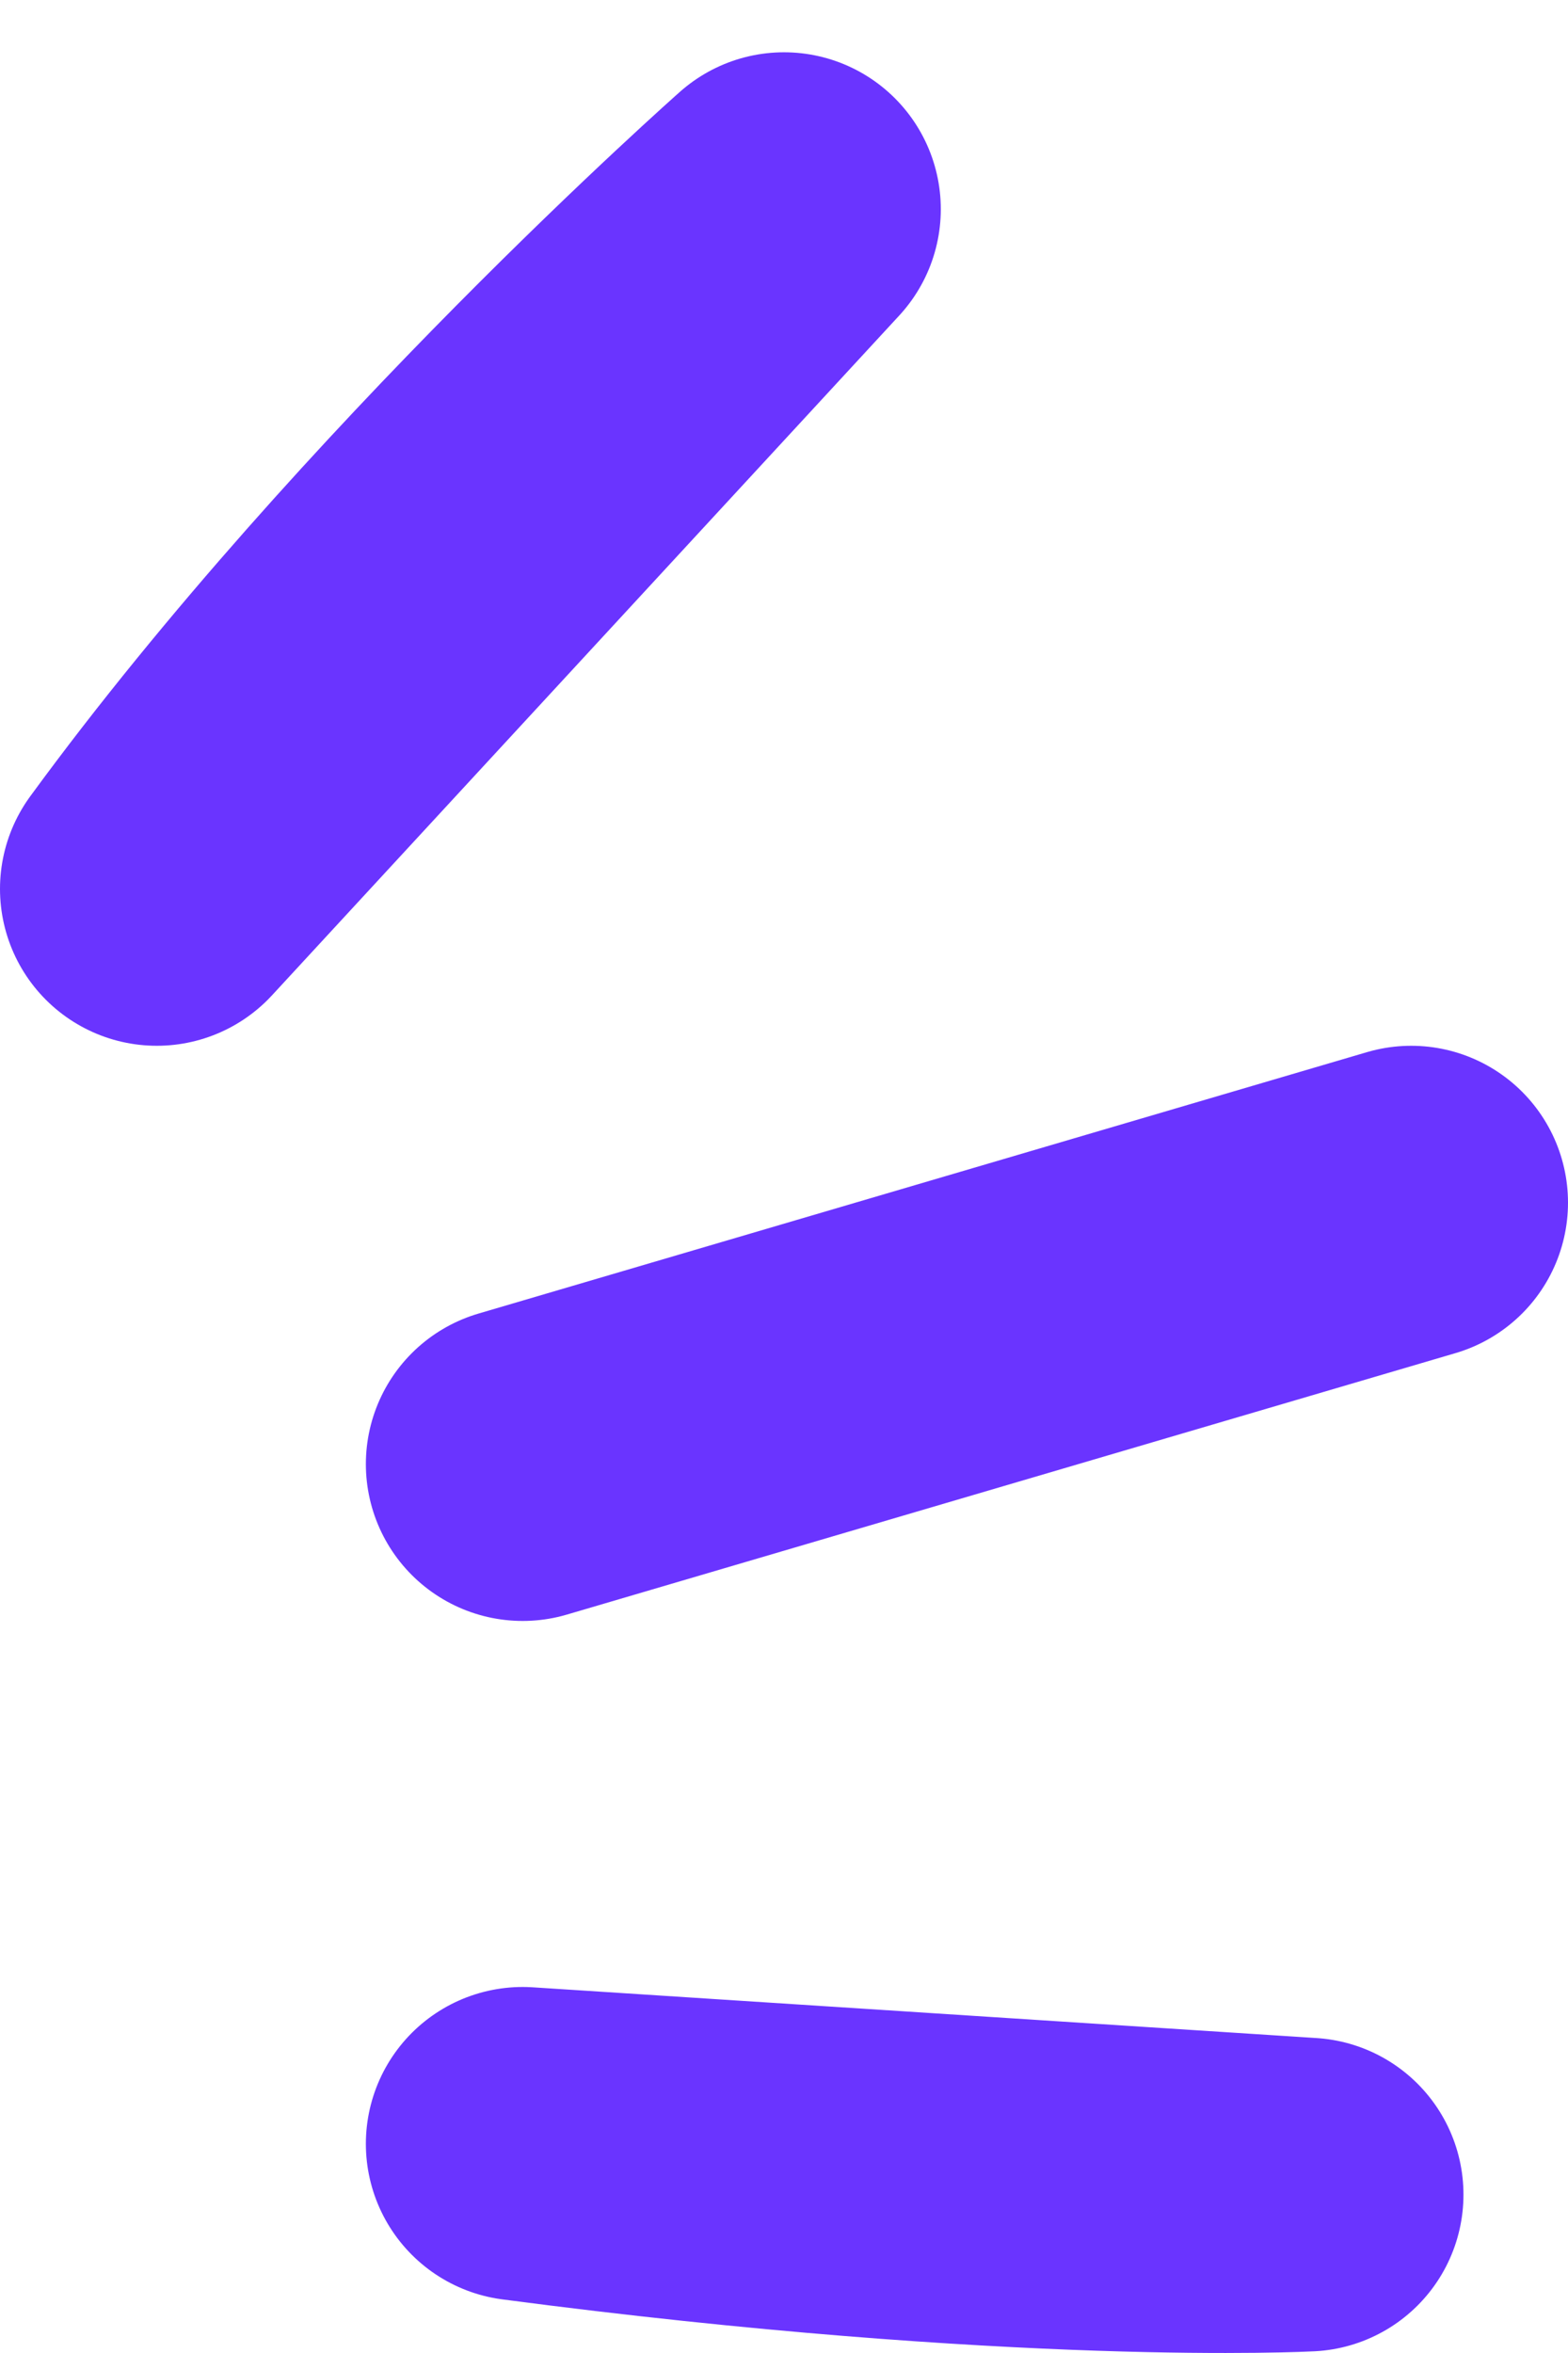 <?xml version="1.0" encoding="UTF-8"?>
<svg width="30px" height="45px" viewBox="0 0 30 45" version="1.1" xmlns="http://www.w3.org/2000/svg" xmlns:xlink="http://www.w3.org/1999/xlink">
    <!-- Generator: Sketch 56.2 (81672) - https://sketch.com -->
    <title>形状结合</title>
    <desc>Created with Sketch.</desc>
    <g id="页面-1" stroke="none" stroke-width="1" fill="none" fill-rule="evenodd" stroke-linecap="round" stroke-linejoin="round">
        <g id="05" transform="translate(-434, -496)" stroke="#6A34FF" stroke-width="6">
            <g id="编组" transform="translate(176, 500)">
                <g id="编组-3" transform="translate(261, 0)">
                    <path d="M12,0 L0,13 C4.959,6.219 12,0 12,0 Z M22,37.971 C22,37.971 16.581,38.261 7,37 L22,37.971 Z M24,19 C24,19 15.5,21.5 7,24 L24,19 Z" id="形状结合"></path>
                </g>
            </g>
        </g>
    </g>
</svg>